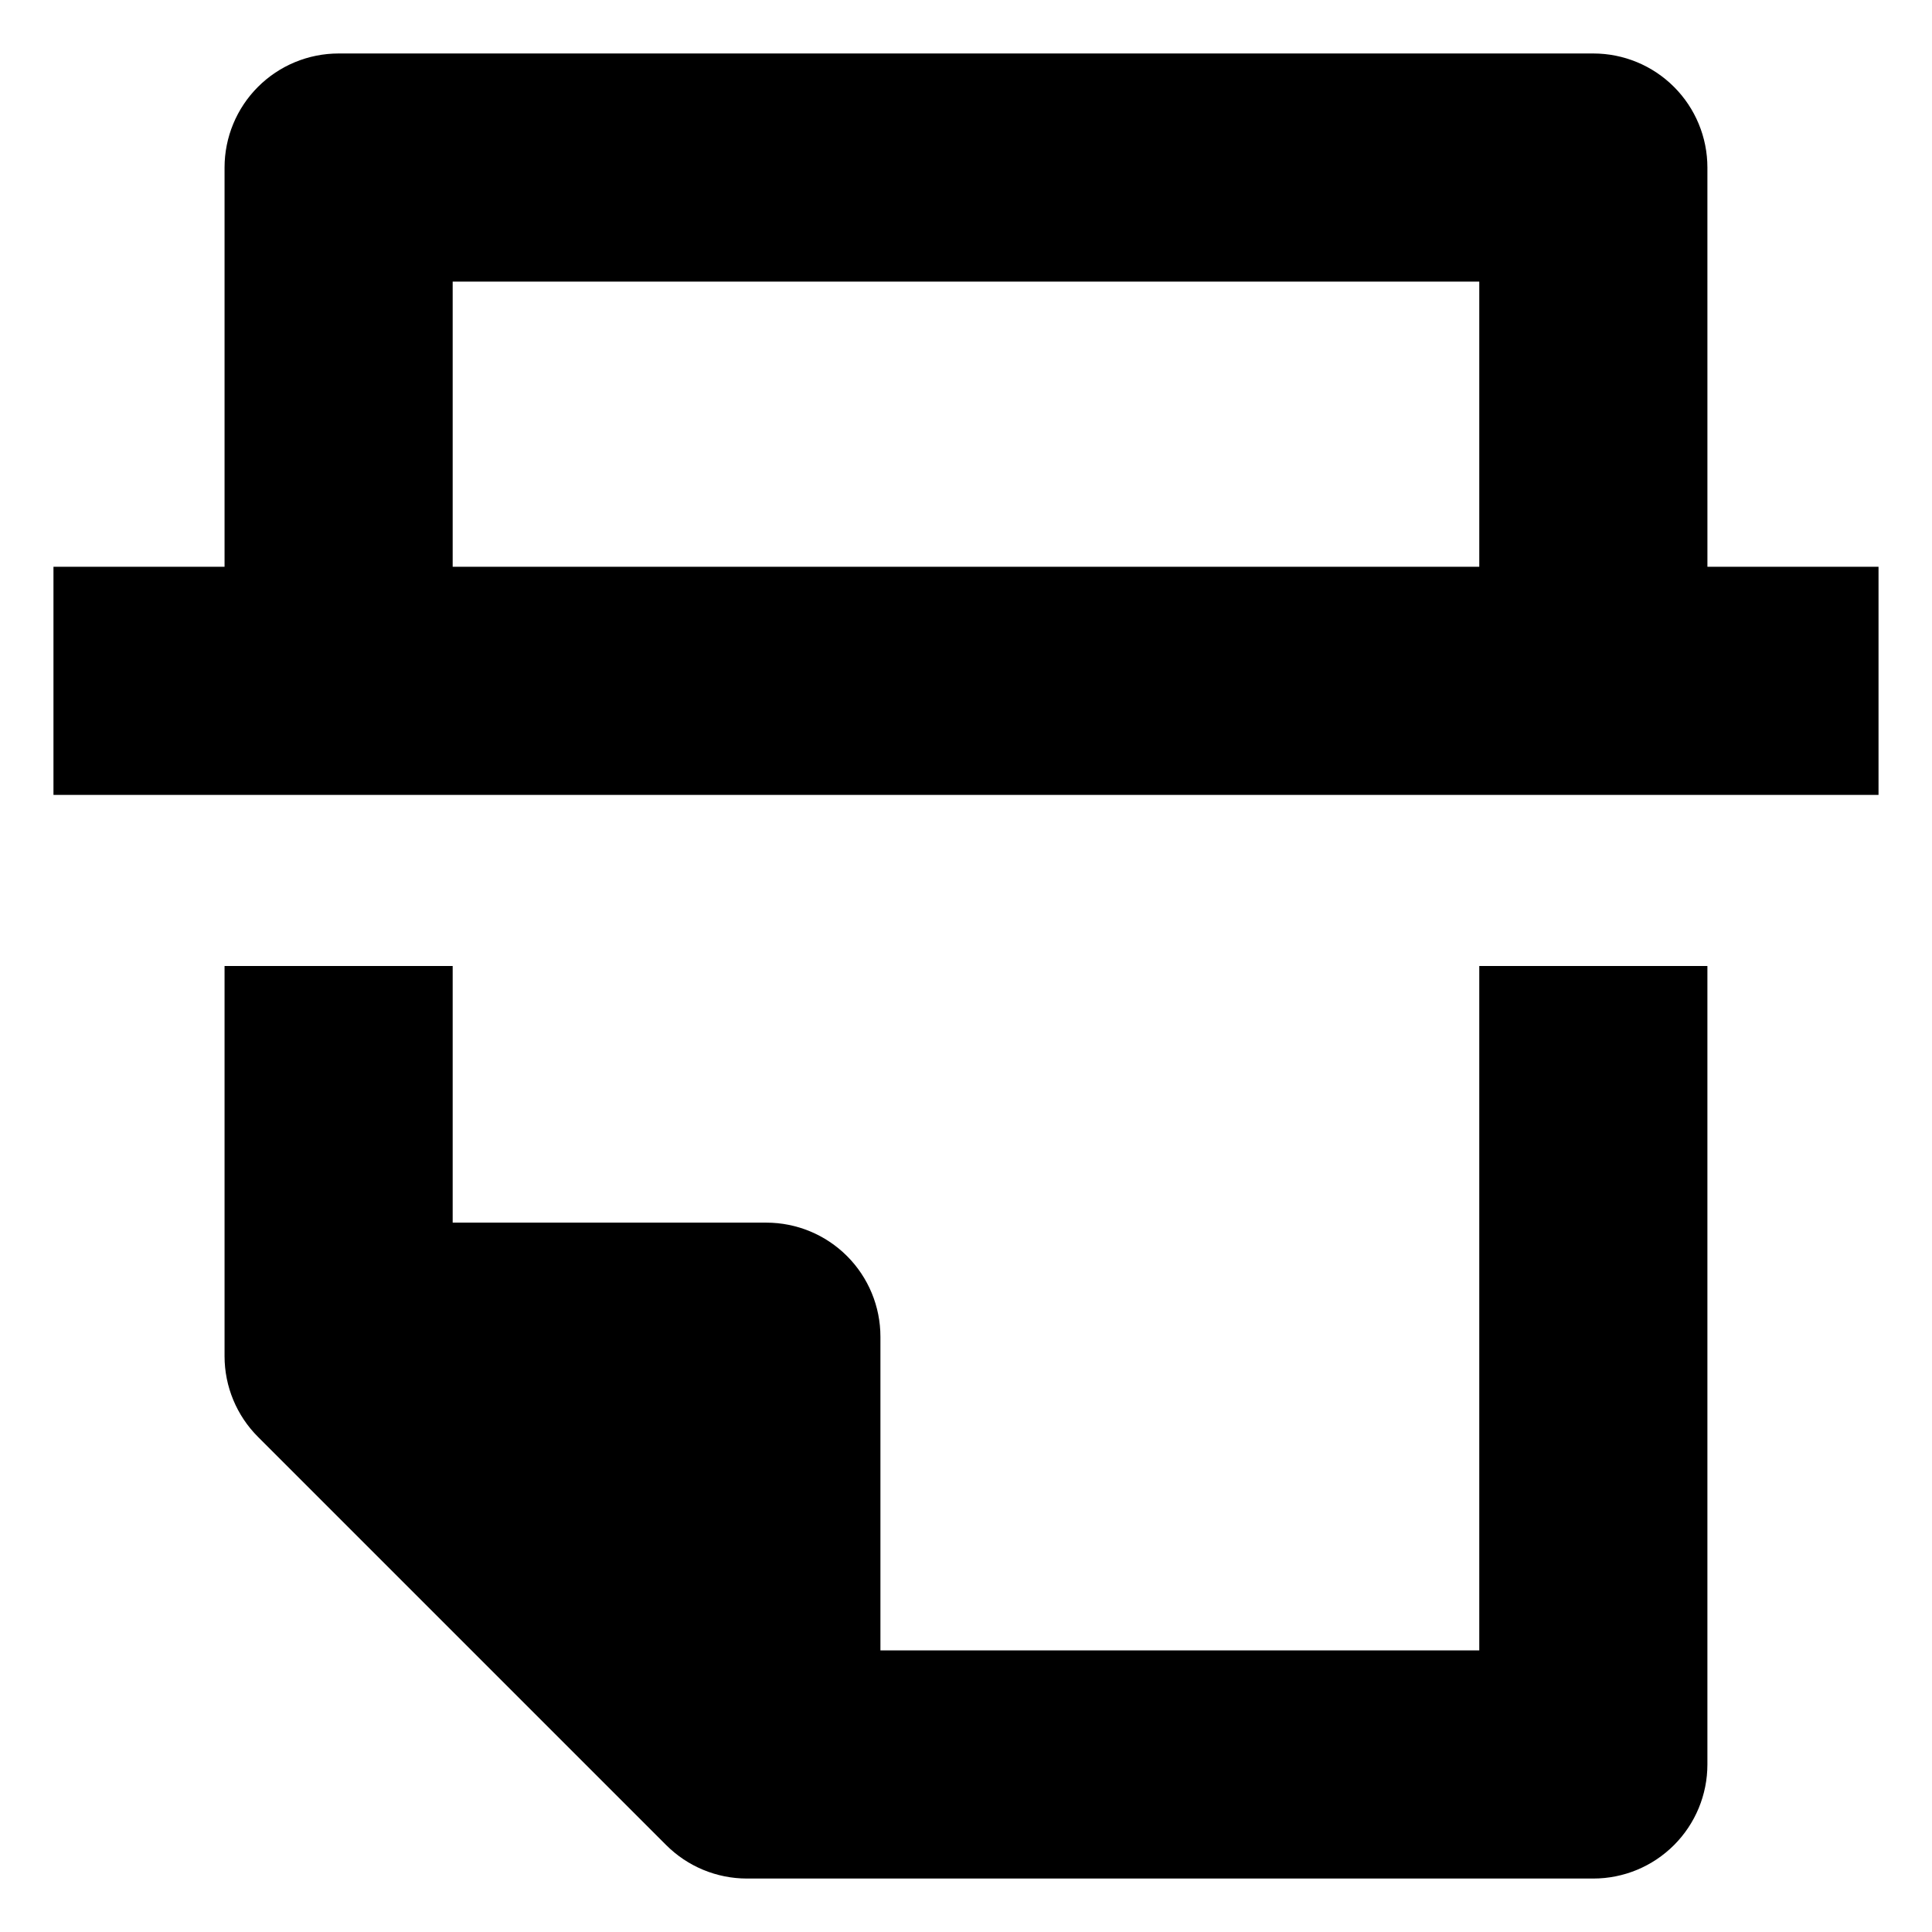 <?xml version="1.0" encoding="UTF-8"?>
<!-- Uploaded to: ICON Repo, www.svgrepo.com, Generator: ICON Repo Mixer Tools -->
<svg fill="#000000" width="800px" height="800px" version="1.1" viewBox="144 144 512 512" xmlns="http://www.w3.org/2000/svg">
 <path d="m596.48 188.4c0-8.016-3.184-15.707-8.855-21.375-5.668-5.668-13.355-8.852-21.375-8.852h-332.51c-8.02 0-15.707 3.184-21.375 8.852-5.668 5.668-8.855 13.359-8.855 21.375v105.8h-45.34v60.457h483.66v-60.457h-45.344zm-60.457 105.8h-272.06v-75.57h272.06zm-272.06 105.8v68.012h83.129c8.02 0 15.707 3.188 21.375 8.855 5.668 5.668 8.855 13.355 8.855 21.375v83.129h158.7v-181.37h60.457v211.6c0 8.02-3.184 15.707-8.855 21.375-5.668 5.668-13.355 8.855-21.375 8.855h-224.34c-8.016-0.008-15.699-3.199-21.363-8.867l-108.17-108.17c-5.668-5.664-8.859-13.348-8.867-21.363v-103.43z"/>
</svg>